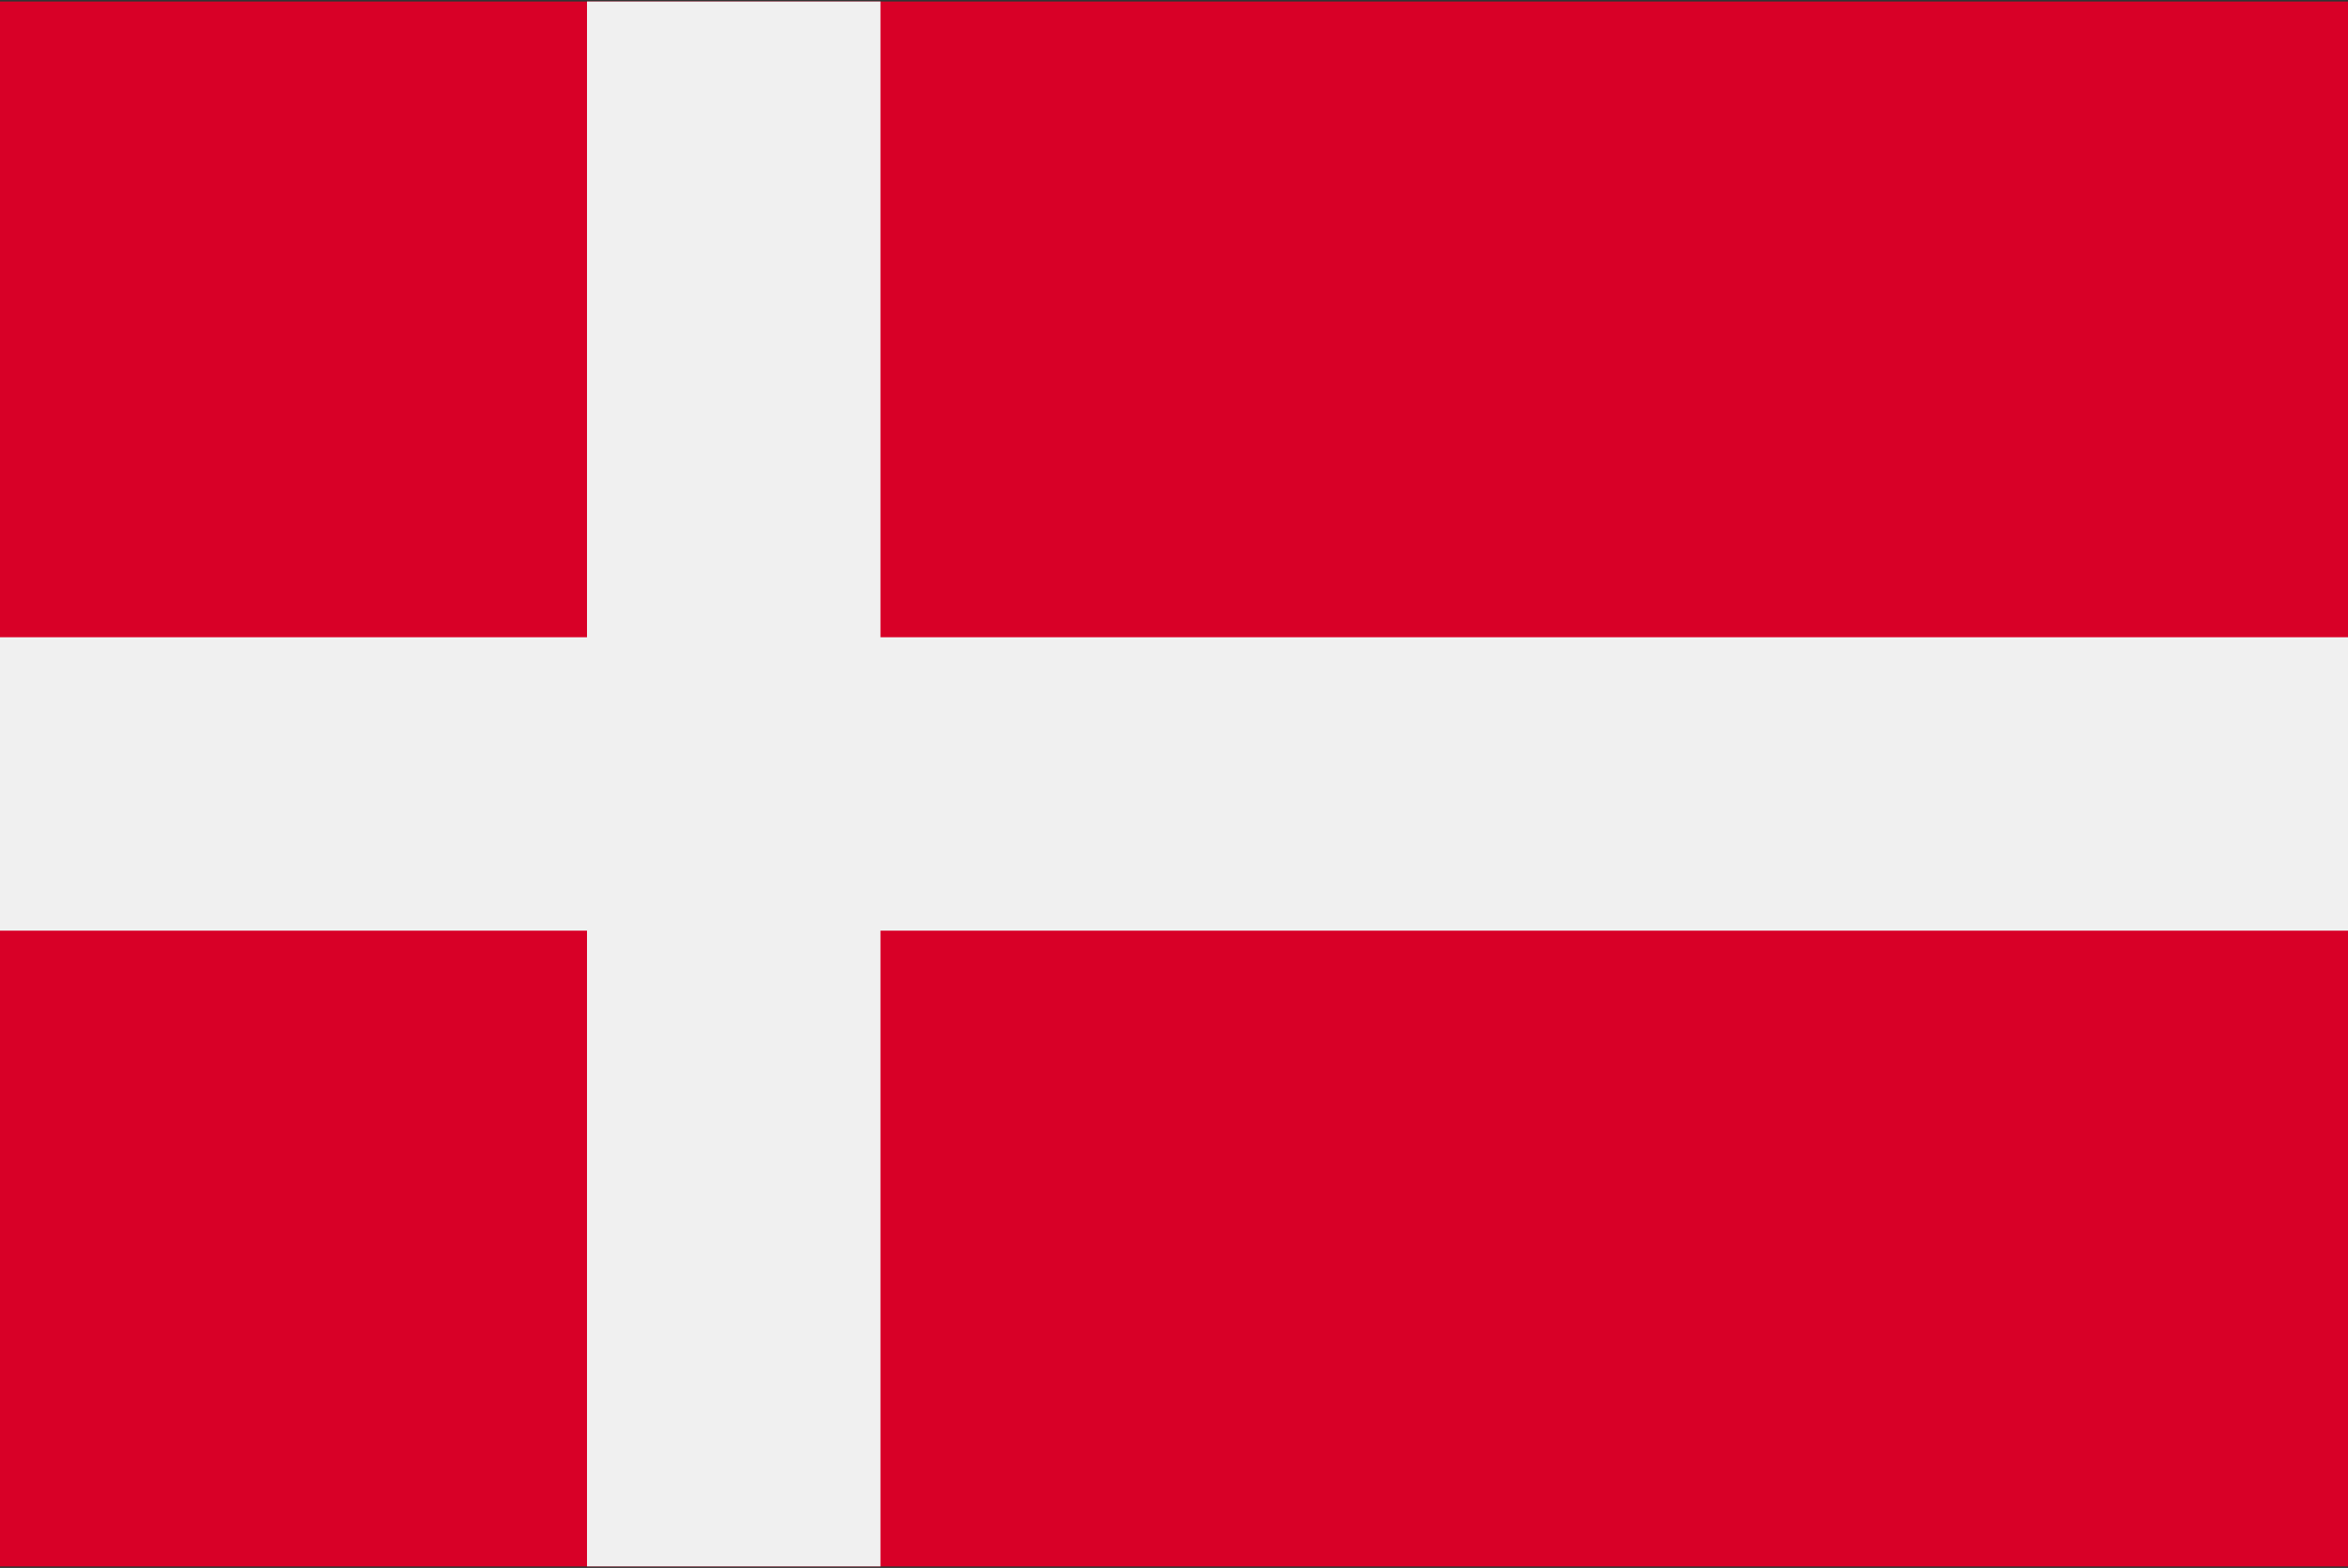 <svg width="512" height="342" viewBox="0 0 512 342" fill="none" xmlns="http://www.w3.org/2000/svg">
<rect x="0" y="0" width="512" height="342" fill="#333333" stroke="none"/>
<g clip-path="url(#clip0_36_1546)">
<path d="M512 0.333H0V341.67H512V0.333Z" fill="#D80027"/>
<path d="M192 0.33H128V138.996H0V202.996H128V341.662H192V202.996H512V138.996H192V0.33Z" fill="#F0F0F0"/>
</g>
<defs>
<clipPath id="clip0_36_1546">
<rect width="512" height="342" fill="white"/>
</clipPath>
</defs>
</svg>
